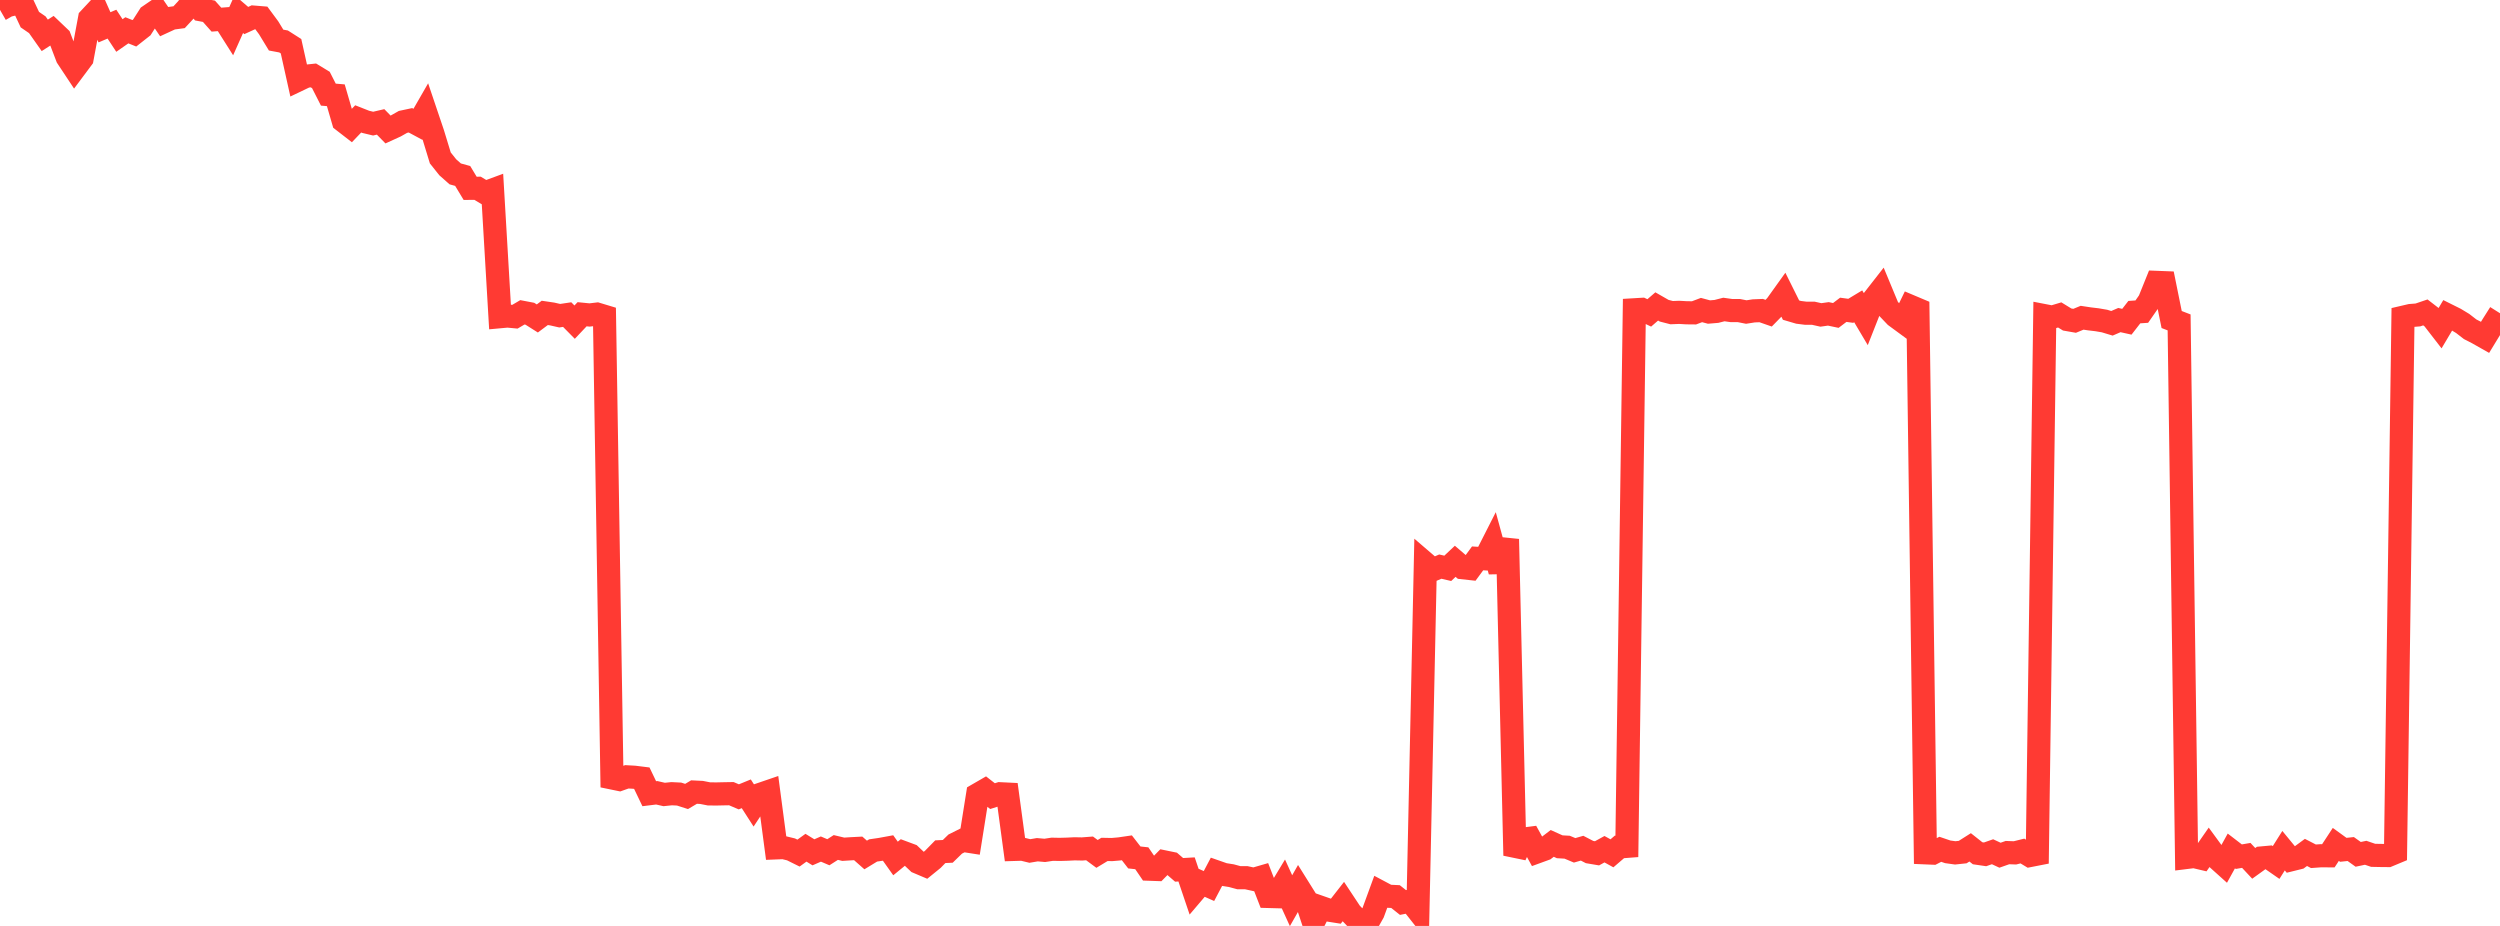 <?xml version="1.0" standalone="no"?>
<!DOCTYPE svg PUBLIC "-//W3C//DTD SVG 1.1//EN" "http://www.w3.org/Graphics/SVG/1.1/DTD/svg11.dtd">

<svg width="135" height="50" viewBox="0 0 135 50" preserveAspectRatio="none" 
  xmlns="http://www.w3.org/2000/svg"
  xmlns:xlink="http://www.w3.org/1999/xlink">


<polyline points="0.0, 0.533 0.403, 0.301 0.806, 0.204 1.209, 0.199 1.612, 1.06 2.015, 1.337 2.418, 1.909 2.821, 1.65 3.224, 2.034 3.627, 3.091 4.03, 3.699 4.433, 3.159 4.836, 1.001 5.239, 0.569 5.642, 1.475 6.045, 1.304 6.448, 1.917 6.851, 1.636 7.254, 1.798 7.657, 1.481 8.06, 0.852 8.463, 0.576 8.866, 1.169 9.269, 0.983 9.672, 0.929 10.075, 0.494 10.478, 0.0 10.881, 0.533 11.284, 0.609 11.687, 1.061 12.09, 1.03 12.493, 1.666 12.896, 0.762 13.299, 1.108 13.701, 0.924 14.104, 0.957 14.507, 1.502 14.91, 2.164 15.313, 2.239 15.716, 2.496 16.119, 4.309 16.522, 4.116 16.925, 4.073 17.328, 4.318 17.731, 5.11 18.134, 5.144 18.537, 6.53 18.94, 6.842 19.343, 6.42 19.746, 6.579 20.149, 6.676 20.552, 6.582 20.955, 6.994 21.358, 6.81 21.761, 6.582 22.164, 6.496 22.567, 6.712 22.97, 6.011 23.373, 7.205 23.776, 8.527 24.179, 9.033 24.582, 9.39 24.985, 9.501 25.388, 10.169 25.791, 10.167 26.194, 10.409 26.597, 10.26 27.0, 17.102 27.403, 17.065 27.806, 17.103 28.209, 16.865 28.612, 16.942 29.015, 17.197 29.418, 16.896 29.821, 16.956 30.224, 17.048 30.627, 16.988 31.03, 17.396 31.433, 16.969 31.836, 17.009 32.239, 16.961 32.642, 17.083 33.045, 42.008 33.448, 42.091 33.851, 41.948 34.254, 41.971 34.657, 42.021 35.06, 42.86 35.463, 42.81 35.866, 42.902 36.269, 42.86 36.672, 42.88 37.075, 43.009 37.478, 42.771 37.881, 42.791 38.284, 42.87 38.687, 42.874 39.09, 42.865 39.493, 42.858 39.896, 43.03 40.299, 42.865 40.701, 43.49 41.104, 42.88 41.507, 42.742 41.91, 45.785 42.313, 45.769 42.716, 45.867 43.119, 46.067 43.522, 45.777 43.925, 46.025 44.328, 45.849 44.731, 46.021 45.134, 45.764 45.537, 45.86 45.94, 45.834 46.343, 45.813 46.746, 46.169 47.149, 45.924 47.552, 45.865 47.955, 45.791 48.358, 46.358 48.761, 46.028 49.164, 46.178 49.567, 46.56 49.97, 46.731 50.373, 46.404 50.776, 45.992 51.179, 45.973 51.582, 45.58 51.985, 45.378 52.388, 45.441 52.791, 42.909 53.194, 42.676 53.597, 42.991 54.0, 42.862 54.403, 42.882 54.806, 45.867 55.209, 45.855 55.612, 45.953 56.015, 45.885 56.418, 45.92 56.821, 45.859 57.224, 45.867 57.627, 45.856 58.03, 45.836 58.433, 45.844 58.836, 45.813 59.239, 46.111 59.642, 45.868 60.045, 45.876 60.448, 45.841 60.851, 45.782 61.254, 46.302 61.657, 46.346 62.06, 46.937 62.463, 46.951 62.866, 46.541 63.269, 46.624 63.672, 46.972 64.075, 46.949 64.478, 48.141 64.881, 47.667 65.284, 47.846 65.687, 47.081 66.09, 47.222 66.493, 47.286 66.896, 47.395 67.299, 47.396 67.701, 47.484 68.104, 47.367 68.507, 48.409 68.91, 48.42 69.313, 47.752 69.716, 48.638 70.119, 47.929 70.522, 48.574 70.925, 49.794 71.328, 49.001 71.731, 49.142 72.134, 49.206 72.537, 48.69 72.94, 49.299 73.343, 49.719 73.746, 50.0 74.149, 49.284 74.552, 48.182 74.955, 48.396 75.358, 48.415 75.761, 48.735 76.164, 48.655 76.567, 49.166 76.97, 30.425 77.373, 30.771 77.776, 30.597 78.179, 30.69 78.582, 30.31 78.985, 30.656 79.388, 30.7 79.791, 30.152 80.194, 30.176 80.597, 29.383 81.0, 30.854 81.403, 29.117 81.806, 46.194 82.209, 45.319 82.612, 45.267 83.015, 45.998 83.418, 45.851 83.821, 45.544 84.224, 45.726 84.627, 45.749 85.03, 45.918 85.433, 45.802 85.836, 46.011 86.239, 46.079 86.642, 45.857 87.045, 46.079 87.448, 45.734 87.851, 45.703 88.254, 16.729 88.657, 16.705 89.06, 16.897 89.463, 16.548 89.866, 16.779 90.269, 16.883 90.672, 16.867 91.075, 16.89 91.478, 16.894 91.881, 16.742 92.284, 16.85 92.687, 16.816 93.09, 16.713 93.493, 16.77 93.896, 16.77 94.299, 16.85 94.701, 16.787 95.104, 16.771 95.507, 16.912 95.91, 16.499 96.313, 15.936 96.716, 16.746 97.119, 16.865 97.522, 16.916 97.925, 16.916 98.328, 17.006 98.731, 16.949 99.134, 17.034 99.537, 16.729 99.94, 16.784 100.343, 16.541 100.746, 17.221 101.149, 16.198 101.552, 15.682 101.955, 16.652 102.358, 17.075 102.761, 17.371 103.164, 16.543 103.567, 16.713 103.97, 46.052 104.373, 46.069 104.776, 45.862 105.179, 45.999 105.582, 46.055 105.985, 46.012 106.388, 45.757 106.791, 46.076 107.194, 46.135 107.597, 45.994 108.0, 46.182 108.403, 46.04 108.806, 46.055 109.209, 45.955 109.612, 46.198 110.015, 46.119 110.418, 17.049 110.821, 17.127 111.224, 17.006 111.627, 17.253 112.03, 17.324 112.433, 17.158 112.836, 17.219 113.239, 17.267 113.642, 17.336 114.045, 17.458 114.448, 17.284 114.851, 17.374 115.254, 16.855 115.657, 16.828 116.06, 16.248 116.463, 15.249 116.866, 15.265 117.269, 17.254 117.672, 17.41 118.075, 46.302 118.478, 46.252 118.881, 46.347 119.284, 45.767 119.687, 46.318 120.09, 46.68 120.493, 45.951 120.896, 46.261 121.299, 46.191 121.701, 46.622 122.104, 46.332 122.507, 46.295 122.91, 46.575 123.313, 45.937 123.716, 46.427 124.119, 46.327 124.522, 46.031 124.925, 46.239 125.328, 46.21 125.731, 46.213 126.134, 45.598 126.537, 45.89 126.94, 45.848 127.343, 46.135 127.746, 46.05 128.149, 46.187 128.552, 46.195 128.955, 46.199 129.358, 46.031 129.761, 17.133 130.164, 17.039 130.567, 17.007 130.97, 16.87 131.373, 17.181 131.776, 17.702 132.179, 17.023 132.582, 17.224 132.985, 17.468 133.388, 17.78 133.791, 17.987 134.194, 18.215 134.597, 17.554 135.0, 16.916" fill="none" stroke="#ff3a33" stroke-width="1.25"/>

</svg>